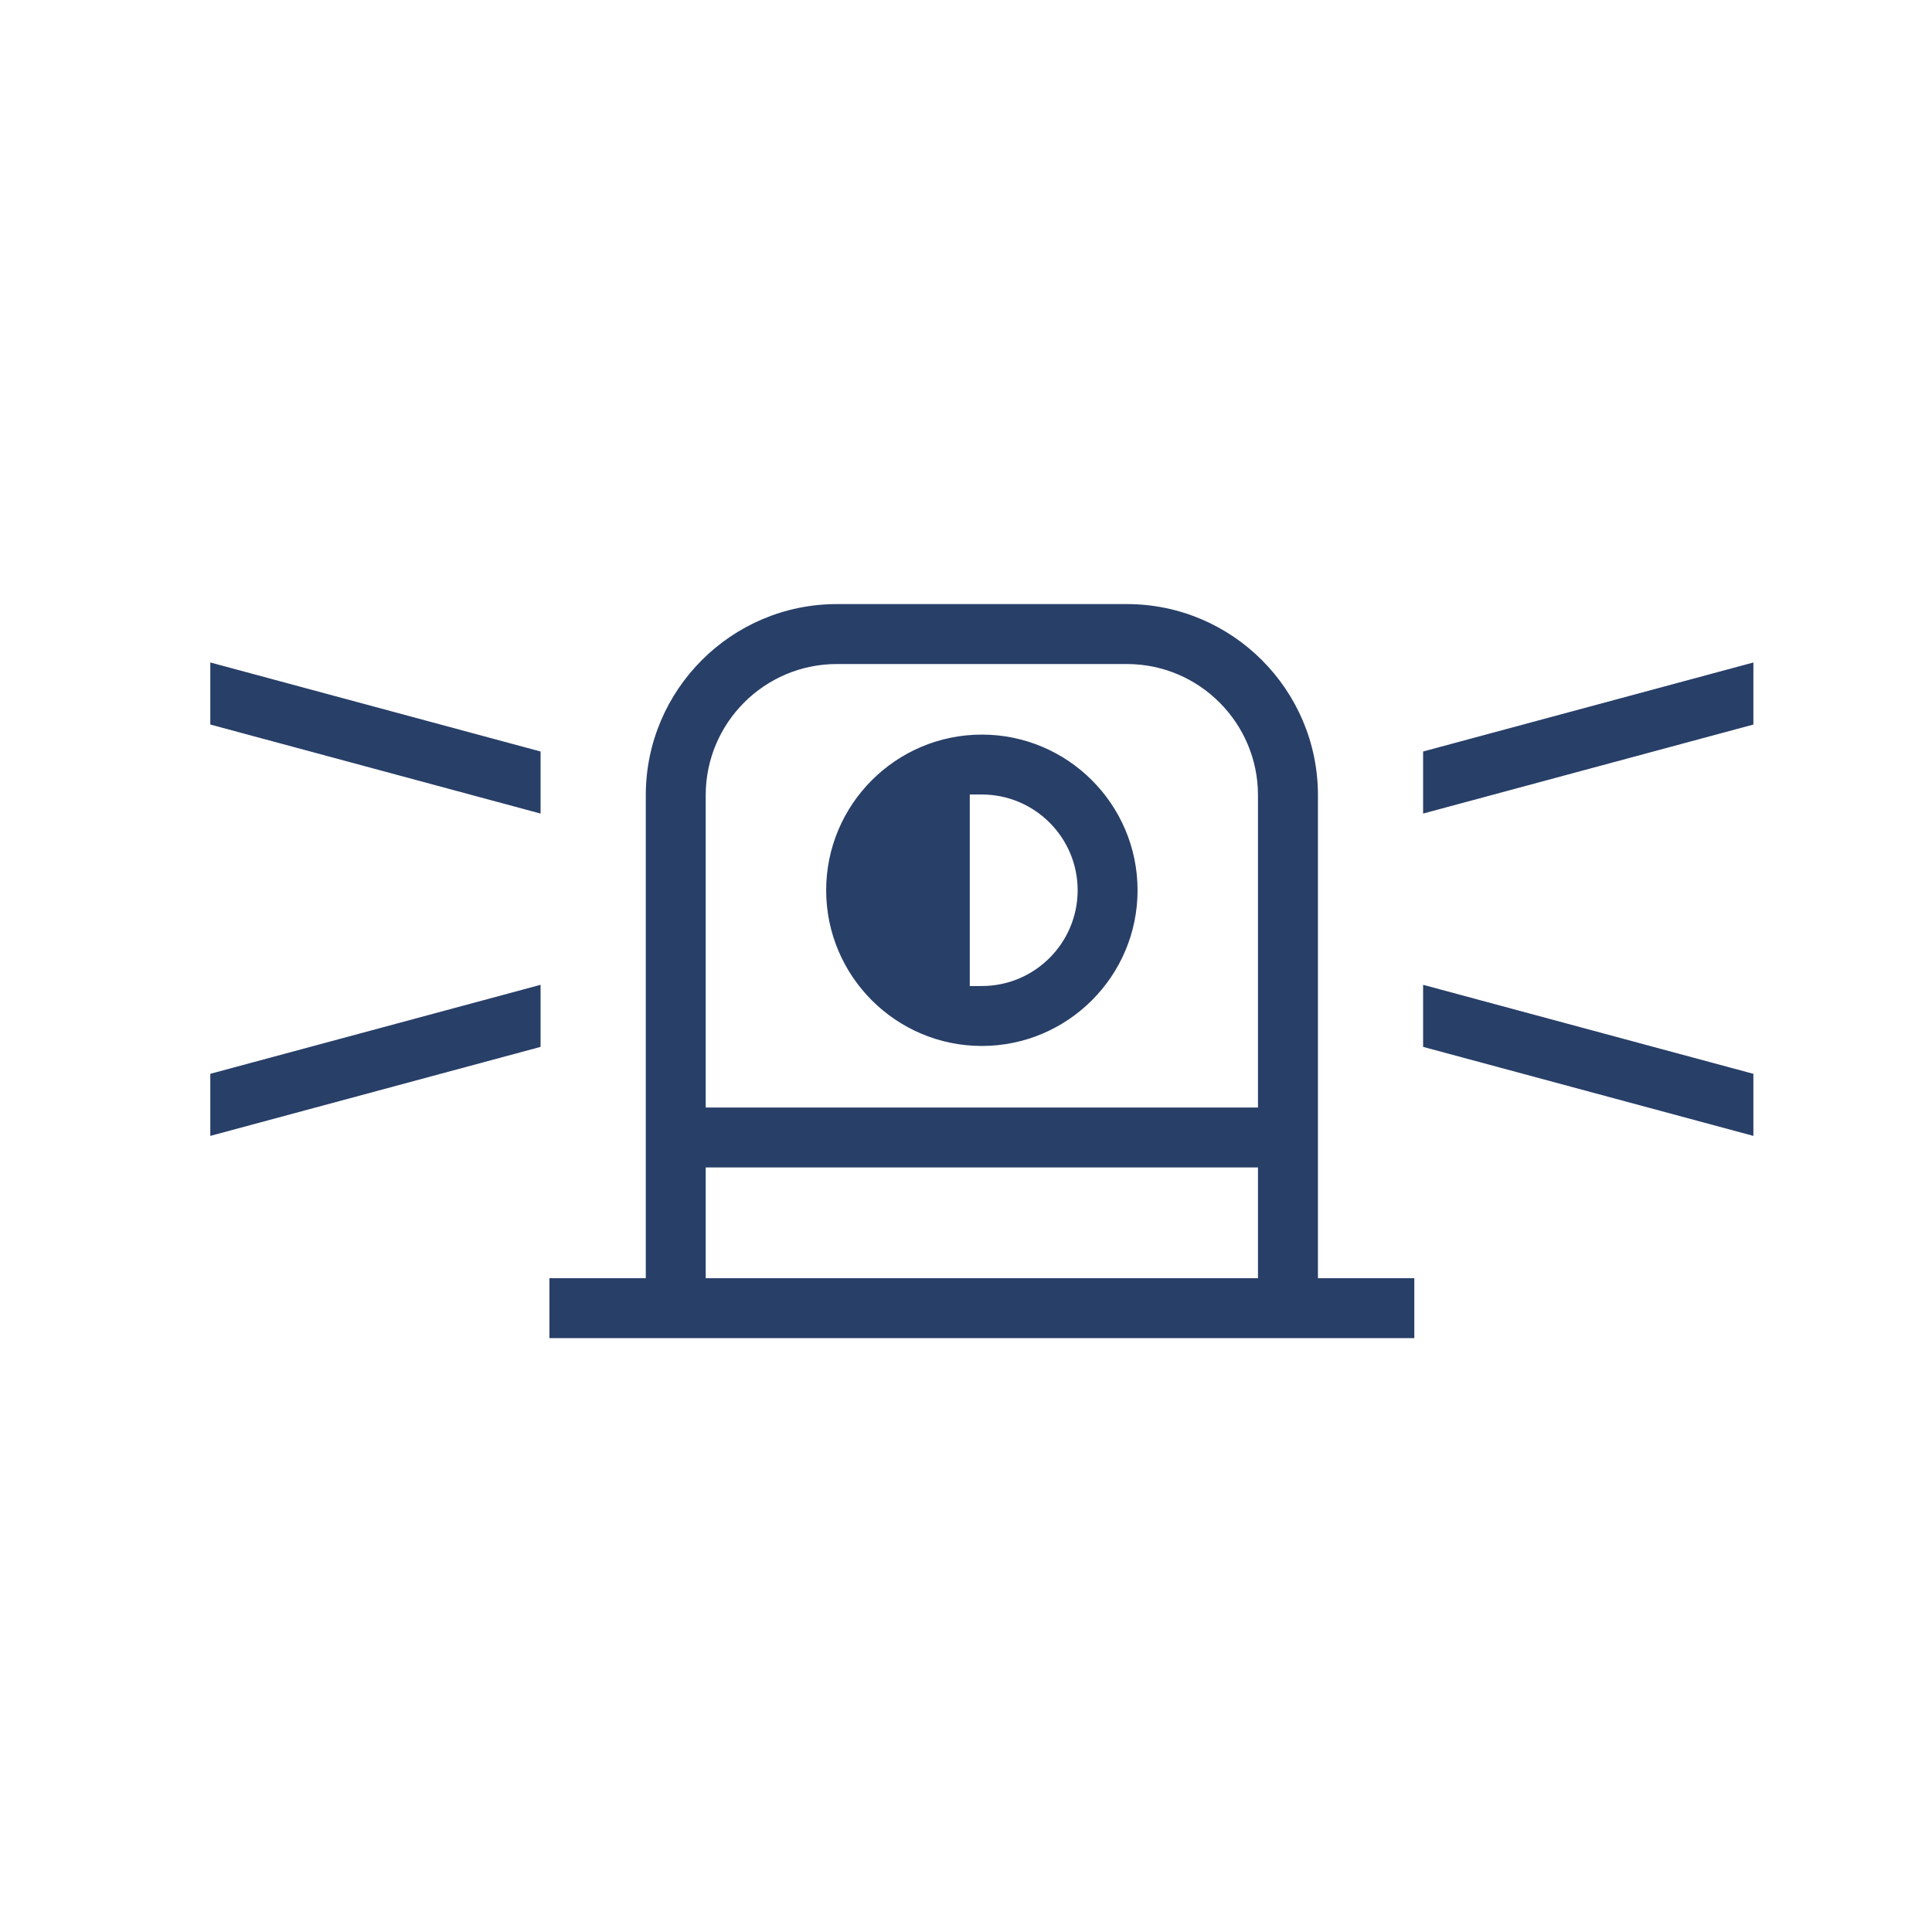 <?xml version="1.0" encoding="utf-8"?>
<!-- Generator: Adobe Illustrator 16.0.3, SVG Export Plug-In . SVG Version: 6.00 Build 0)  -->
<!DOCTYPE svg PUBLIC "-//W3C//DTD SVG 1.1//EN" "http://www.w3.org/Graphics/SVG/1.1/DTD/svg11.dtd">
<svg version="1.1" id="レイヤー_1" xmlns="http://www.w3.org/2000/svg" xmlns:xlink="http://www.w3.org/1999/xlink" x="0px"
	 y="0px" width="80px" height="80px" viewBox="0 0 80 80" enable-background="new 0 0 80 80" xml:space="preserve">
<path fill="#283F68" d="M40.656,43.311c-3.554,0-6.446-2.892-6.446-6.447c0-3.555,2.892-6.446,6.446-6.446
	c3.556,0,6.448,2.892,6.448,6.446C47.104,40.419,44.211,43.311,40.656,43.311z M40.156,40.829h0.5c2.188,0,3.967-1.779,3.967-3.965
	c0-2.186-1.779-3.965-3.967-3.965h-0.5V40.829z M22.75,55.41v-2.482h3.991V32.927c0-4.363,3.55-7.913,7.913-7.913h12.008
	c4.362,0,7.911,3.55,7.911,7.913v20.001h3.991v2.482H22.75z M29.222,52.928H52.09v-4.586H29.222V52.928z M34.653,27.496
	c-2.995,0-5.431,2.436-5.431,5.431v12.934H52.09V32.927c0-2.995-2.436-5.431-5.429-5.431H34.653z M22.384,33.688v-2.57L8.708,27.431
	v2.57L22.384,33.688z M8.708,47.035l13.676-3.686v-2.57L8.708,44.464V47.035z M72.604,47.035v-2.57l-13.676-3.686v2.57
	L72.604,47.035z M58.928,33.688l13.676-3.686v-2.57l-13.676,3.686V33.688z"/>
</svg>
